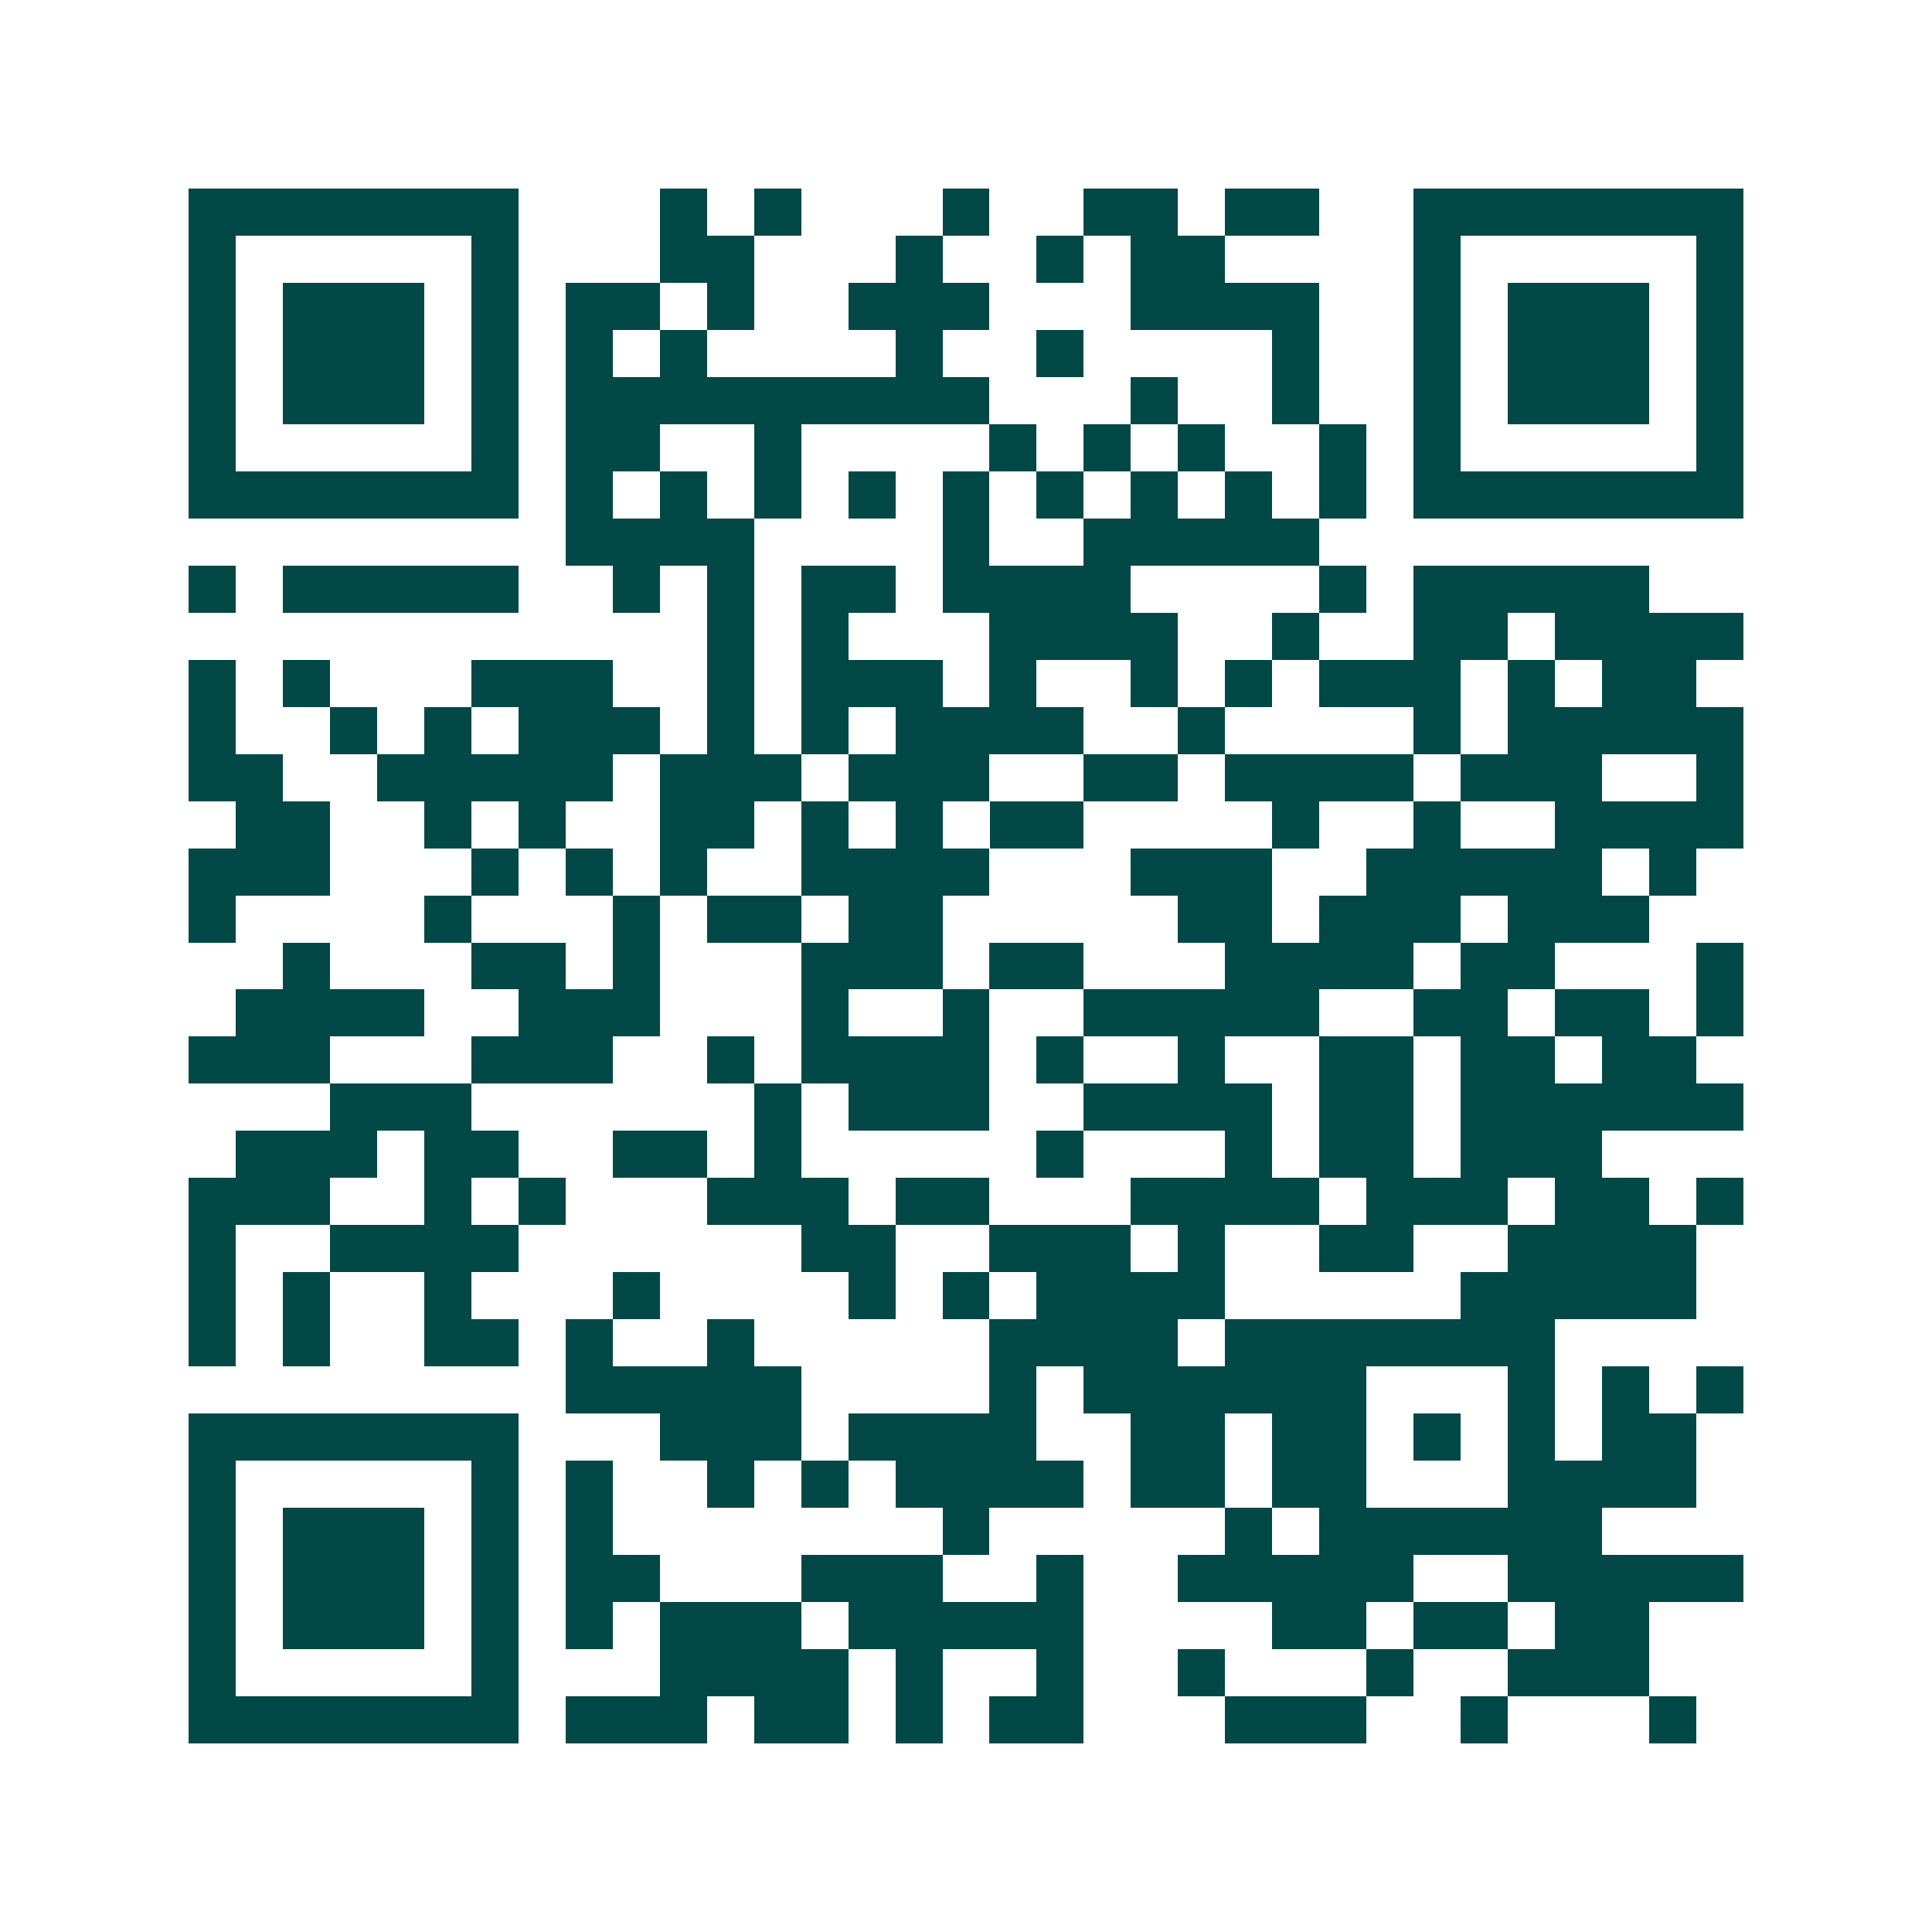 <svg xmlns="http://www.w3.org/2000/svg" width="200" height="200" viewBox="0 0 41 41" shape-rendering="crispEdges"><path fill="#ffffff" d="M0 0h41v41H0z"/><path stroke="#014847" d="M4 4.5h7m3 0h1m1 0h1m3 0h1m2 0h2m1 0h2m2 0h7M4 5.5h1m5 0h1m3 0h2m3 0h1m2 0h1m1 0h2m4 0h1m5 0h1M4 6.5h1m1 0h3m1 0h1m1 0h2m1 0h1m2 0h3m3 0h4m2 0h1m1 0h3m1 0h1M4 7.5h1m1 0h3m1 0h1m1 0h1m1 0h1m4 0h1m2 0h1m4 0h1m2 0h1m1 0h3m1 0h1M4 8.5h1m1 0h3m1 0h1m1 0h9m3 0h1m2 0h1m2 0h1m1 0h3m1 0h1M4 9.5h1m5 0h1m1 0h2m2 0h1m4 0h1m1 0h1m1 0h1m2 0h1m1 0h1m5 0h1M4 10.5h7m1 0h1m1 0h1m1 0h1m1 0h1m1 0h1m1 0h1m1 0h1m1 0h1m1 0h1m1 0h7M12 11.5h4m4 0h1m2 0h5M4 12.5h1m1 0h5m2 0h1m1 0h1m1 0h2m1 0h4m4 0h1m1 0h5M15 13.5h1m1 0h1m3 0h4m2 0h1m2 0h2m1 0h4M4 14.5h1m1 0h1m3 0h3m2 0h1m1 0h3m1 0h1m2 0h1m1 0h1m1 0h3m1 0h1m1 0h2M4 15.5h1m2 0h1m1 0h1m1 0h3m1 0h1m1 0h1m1 0h4m2 0h1m4 0h1m1 0h5M4 16.5h2m2 0h5m1 0h3m1 0h3m2 0h2m1 0h4m1 0h3m2 0h1M5 17.5h2m2 0h1m1 0h1m2 0h2m1 0h1m1 0h1m1 0h2m4 0h1m2 0h1m2 0h4M4 18.5h3m3 0h1m1 0h1m1 0h1m2 0h4m3 0h3m2 0h5m1 0h1M4 19.5h1m4 0h1m3 0h1m1 0h2m1 0h2m5 0h2m1 0h3m1 0h3M6 20.5h1m3 0h2m1 0h1m3 0h3m1 0h2m3 0h4m1 0h2m3 0h1M5 21.5h4m2 0h3m3 0h1m2 0h1m2 0h5m2 0h2m1 0h2m1 0h1M4 22.5h3m3 0h3m2 0h1m1 0h4m1 0h1m2 0h1m2 0h2m1 0h2m1 0h2M7 23.5h3m6 0h1m1 0h3m2 0h4m1 0h2m1 0h6M5 24.5h3m1 0h2m2 0h2m1 0h1m5 0h1m3 0h1m1 0h2m1 0h3M4 25.5h3m2 0h1m1 0h1m3 0h3m1 0h2m3 0h4m1 0h3m1 0h2m1 0h1M4 26.5h1m2 0h4m6 0h2m2 0h3m1 0h1m2 0h2m2 0h4M4 27.5h1m1 0h1m2 0h1m3 0h1m4 0h1m1 0h1m1 0h4m5 0h5M4 28.5h1m1 0h1m2 0h2m1 0h1m2 0h1m5 0h4m1 0h7M12 29.5h5m4 0h1m1 0h6m3 0h1m1 0h1m1 0h1M4 30.5h7m3 0h3m1 0h4m2 0h2m1 0h2m1 0h1m1 0h1m1 0h2M4 31.5h1m5 0h1m1 0h1m2 0h1m1 0h1m1 0h4m1 0h2m1 0h2m3 0h4M4 32.5h1m1 0h3m1 0h1m1 0h1m7 0h1m5 0h1m1 0h6M4 33.5h1m1 0h3m1 0h1m1 0h2m3 0h3m2 0h1m2 0h5m2 0h5M4 34.5h1m1 0h3m1 0h1m1 0h1m1 0h3m1 0h5m4 0h2m1 0h2m1 0h2M4 35.5h1m5 0h1m3 0h4m1 0h1m2 0h1m2 0h1m3 0h1m2 0h3M4 36.5h7m1 0h3m1 0h2m1 0h1m1 0h2m3 0h3m2 0h1m3 0h1"/></svg>
